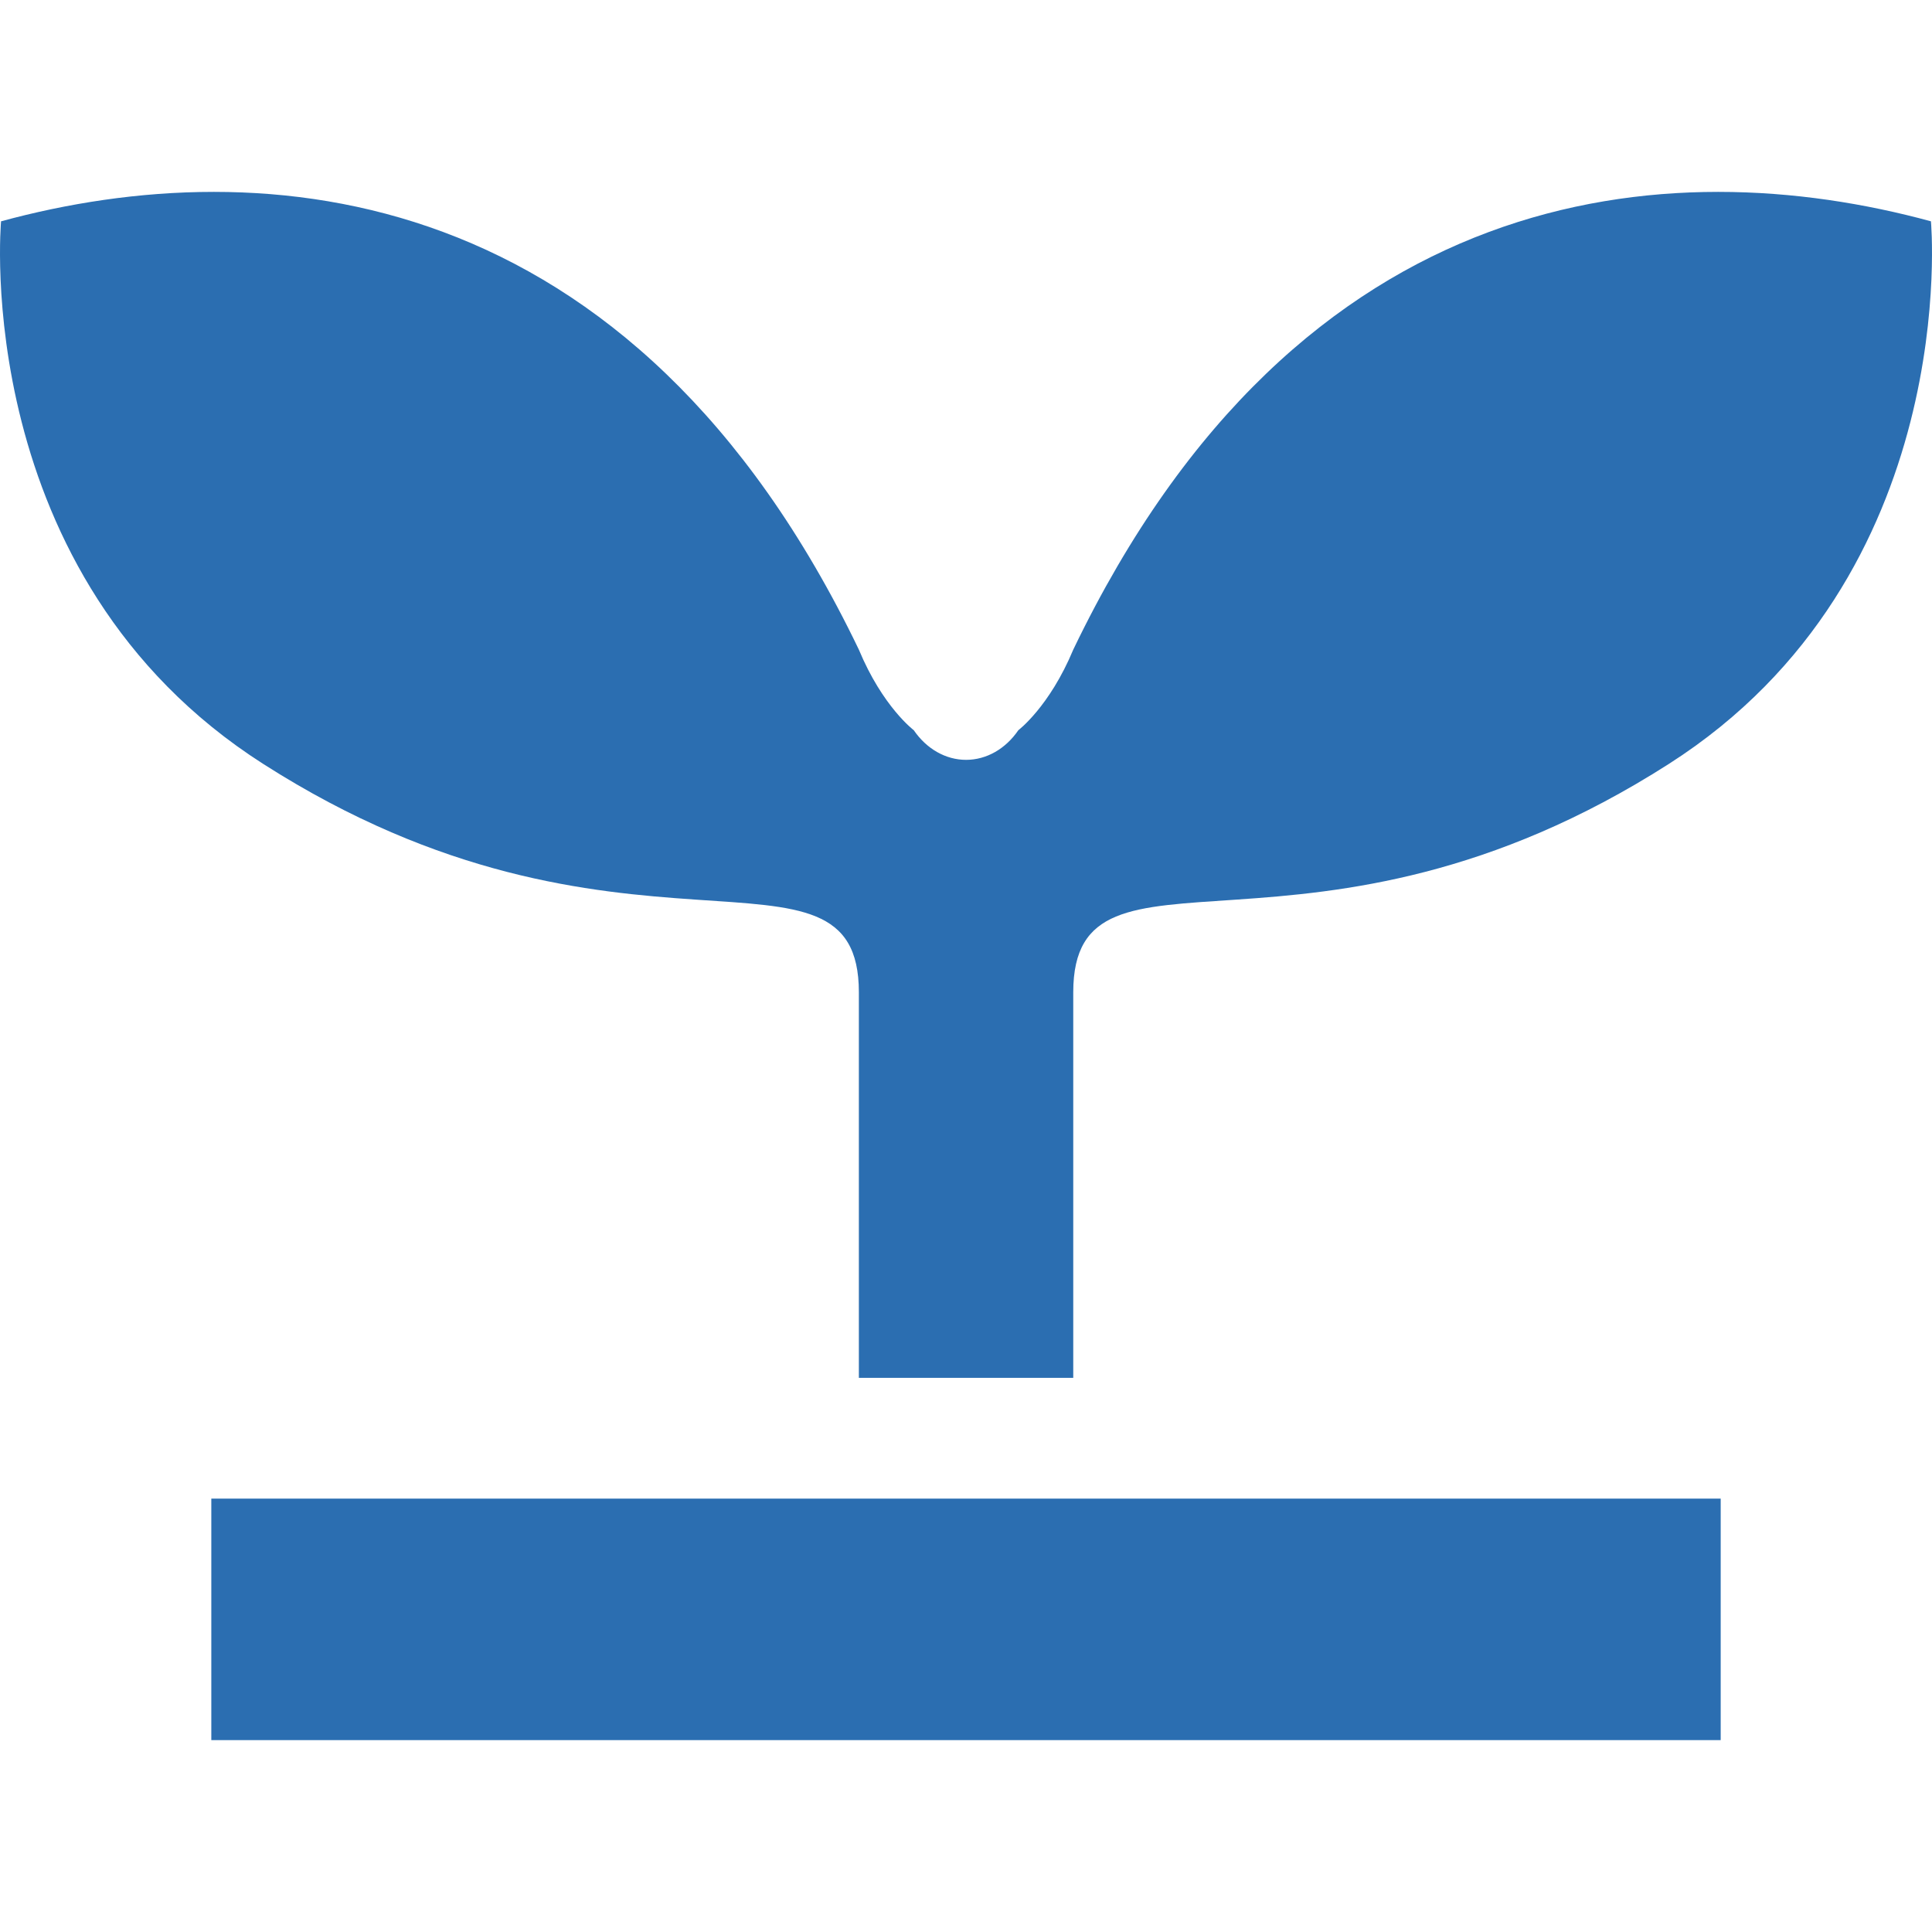 <svg fill="#000000" xml:space="preserve" viewBox="0 0 512 512" height="800px" width="800px" xmlns:xlink="http://www.w3.org/1999/xlink" xmlns="http://www.w3.org/2000/svg" id="_x32_" version="1.1">

<g stroke-width="0" id="SVGRepo_bgCarrier"></g>

<g stroke-linejoin="round" stroke-linecap="round" id="SVGRepo_tracerCarrier"></g>

<g id="SVGRepo_iconCarrier"> <style type="text/css">  .st0{fill:#2B6EB1;}  </style> <g> <path d="M511.718,58.649c-69.453-18.906-167.312-11.344-227.296,113.516c-6.313,15.156-14.547,21.344-14.547,21.344 c-3.406,4.984-8.484,7.859-13.859,7.859c-5.359,0-10.453-2.875-13.859-7.859c0,0-8.25-6.188-14.547-21.344 C167.609,47.305,69.75,39.743,0.281,58.649c0,0-8.594,93.922,69.469,143.797c94.703,60.547,157.859,15.141,157.859,60.547 c0,30.281,0,102.156,0,102.156h28.406h28.406c0,0,0-71.875,0-102.156c0-45.406,63.141,0,157.843-60.547 C520.327,152.571,511.718,58.649,511.718,58.649z" class="st0"></path> <rect height="64" width="400" class="st0" y="397.149" x="56"></rect> </g> </g>

</svg>